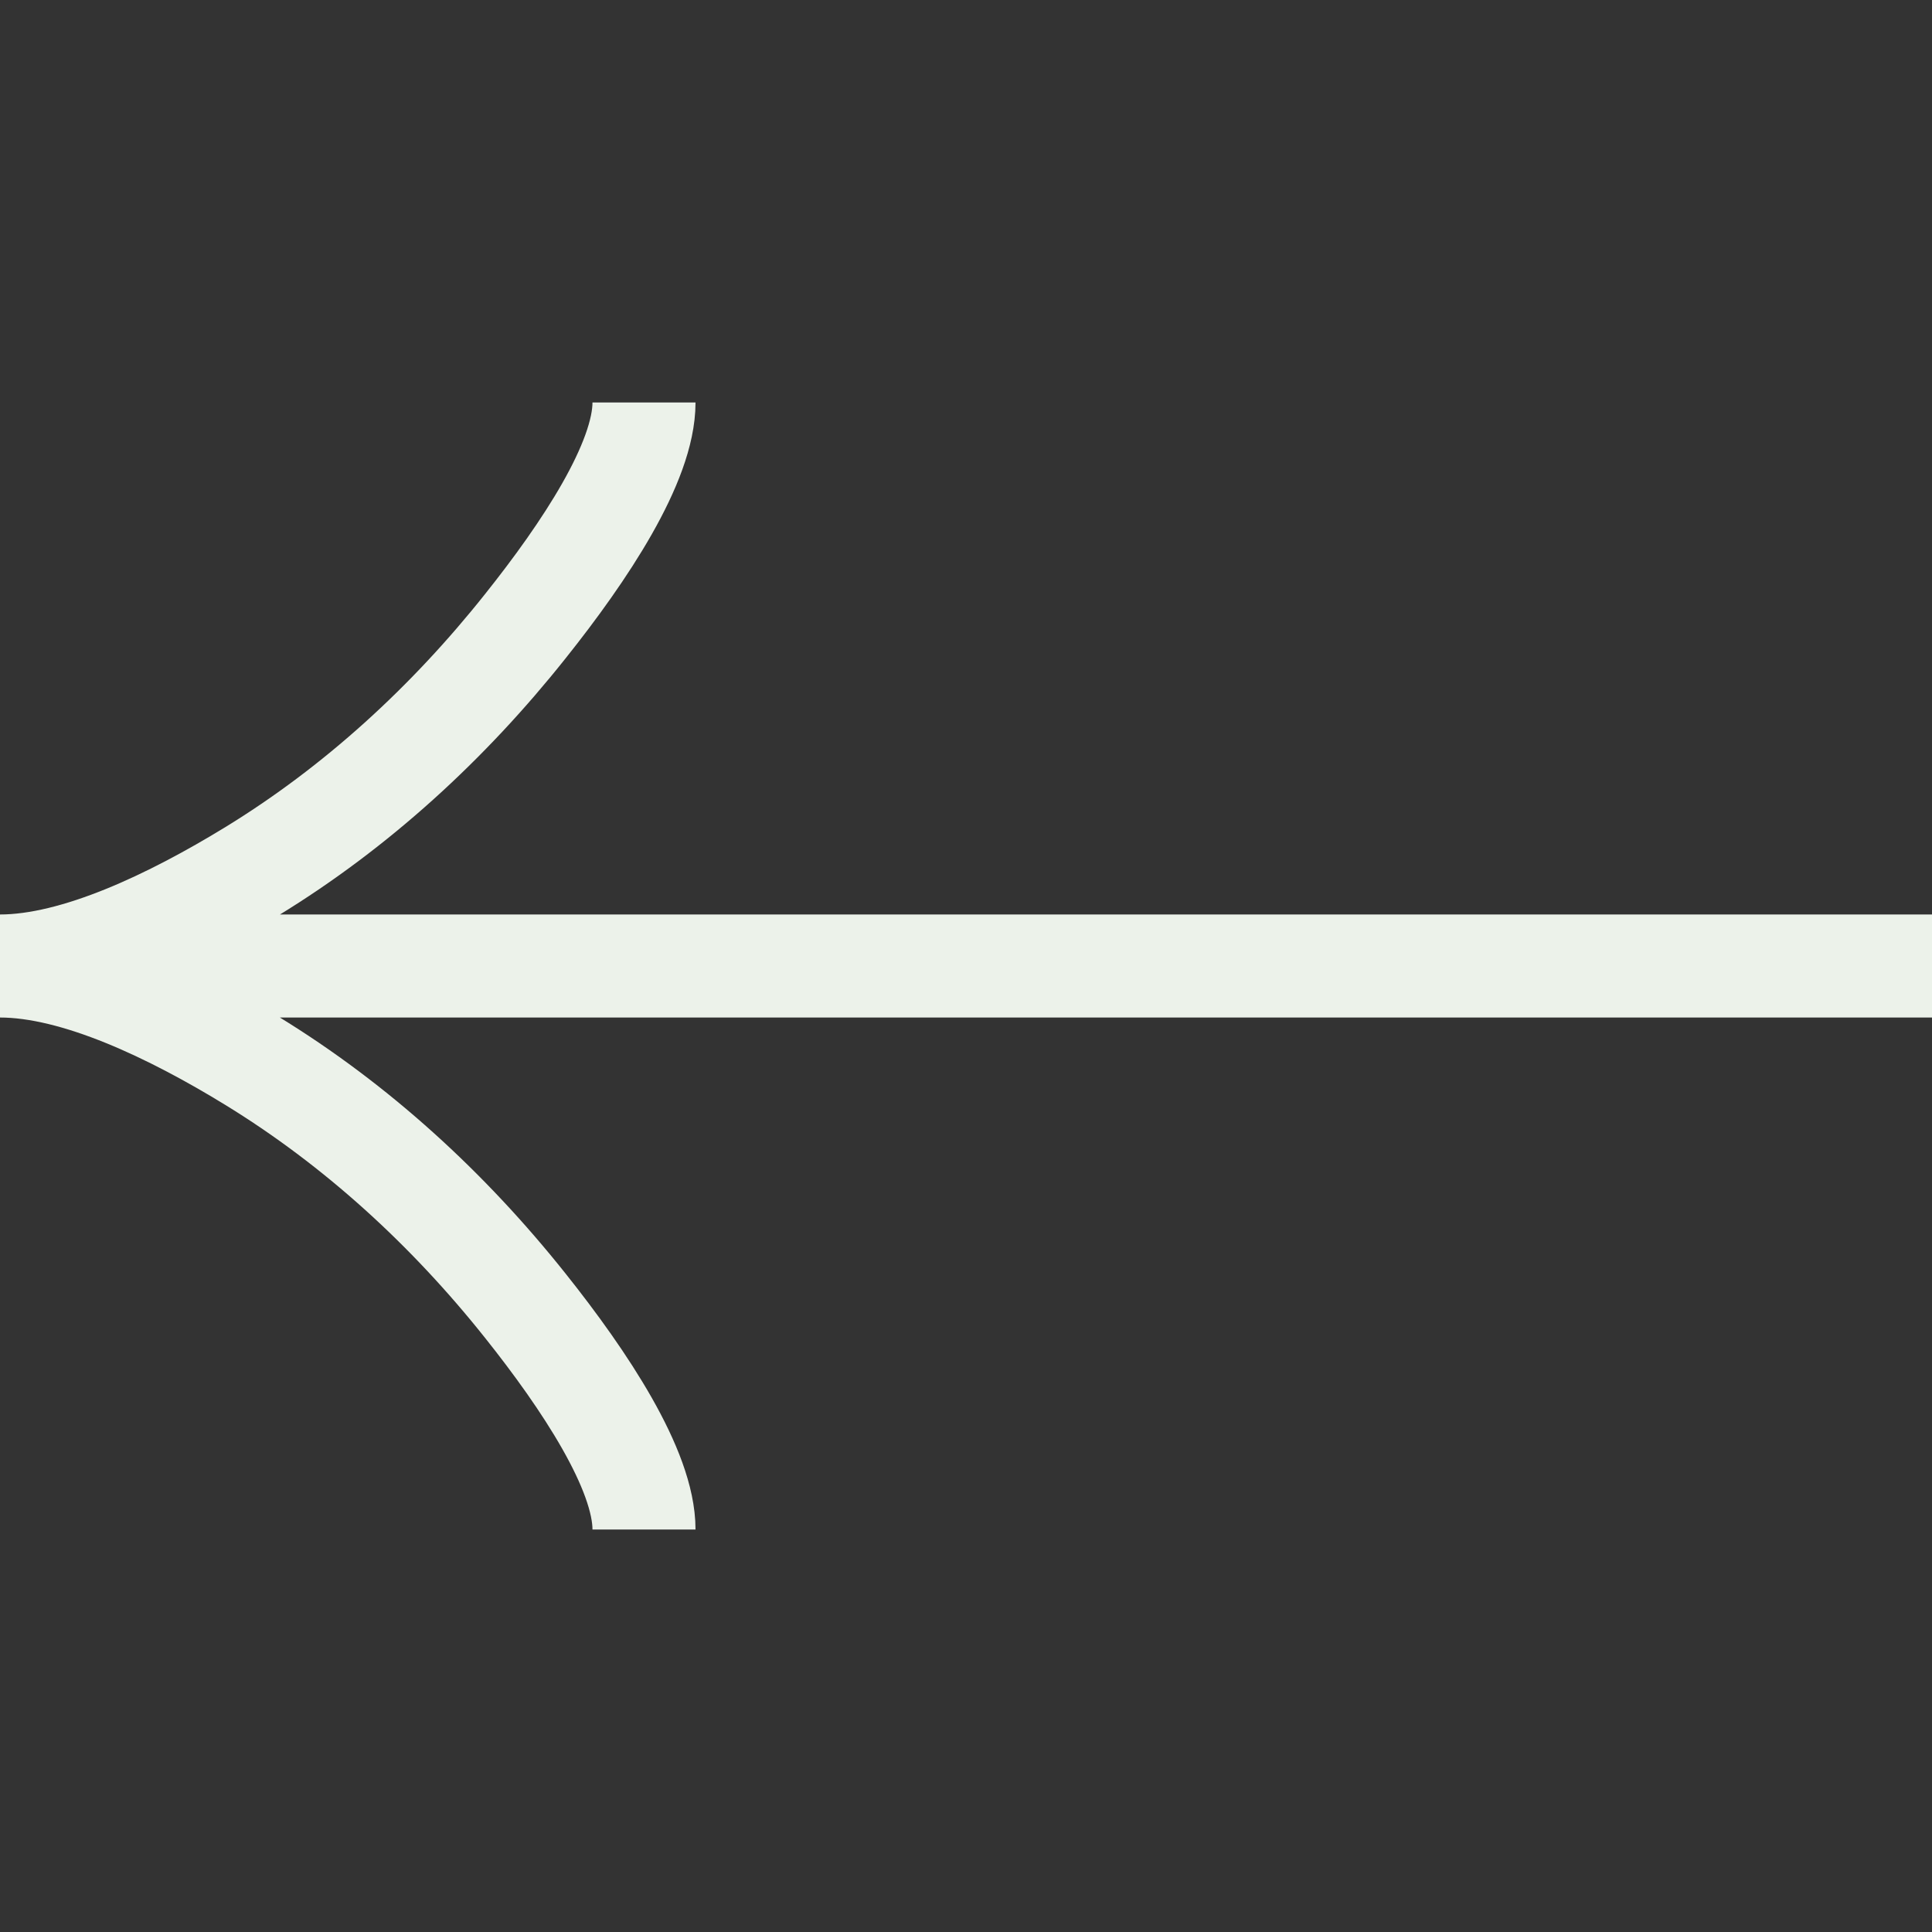 <?xml version="1.0" encoding="UTF-8"?> <svg xmlns="http://www.w3.org/2000/svg" width="30" height="30" viewBox="0 0 30 30" fill="none"><rect x="0" y="0" width="30" height="30" fill="#333333" stroke="none"/> <path d="M10 6.25C10 7.178 9.084 8.562 8.156 9.725C6.964 11.225 5.539 12.534 3.905 13.533C2.68 14.281 1.195 15 0 15M0 15C1.195 15 2.681 15.719 3.905 16.468C5.539 17.468 6.964 18.776 8.156 20.274C9.084 21.438 10 22.825 10 23.75M0 15L30 15" stroke="#ECF2EA" stroke-width="1.6"></path> </svg> 